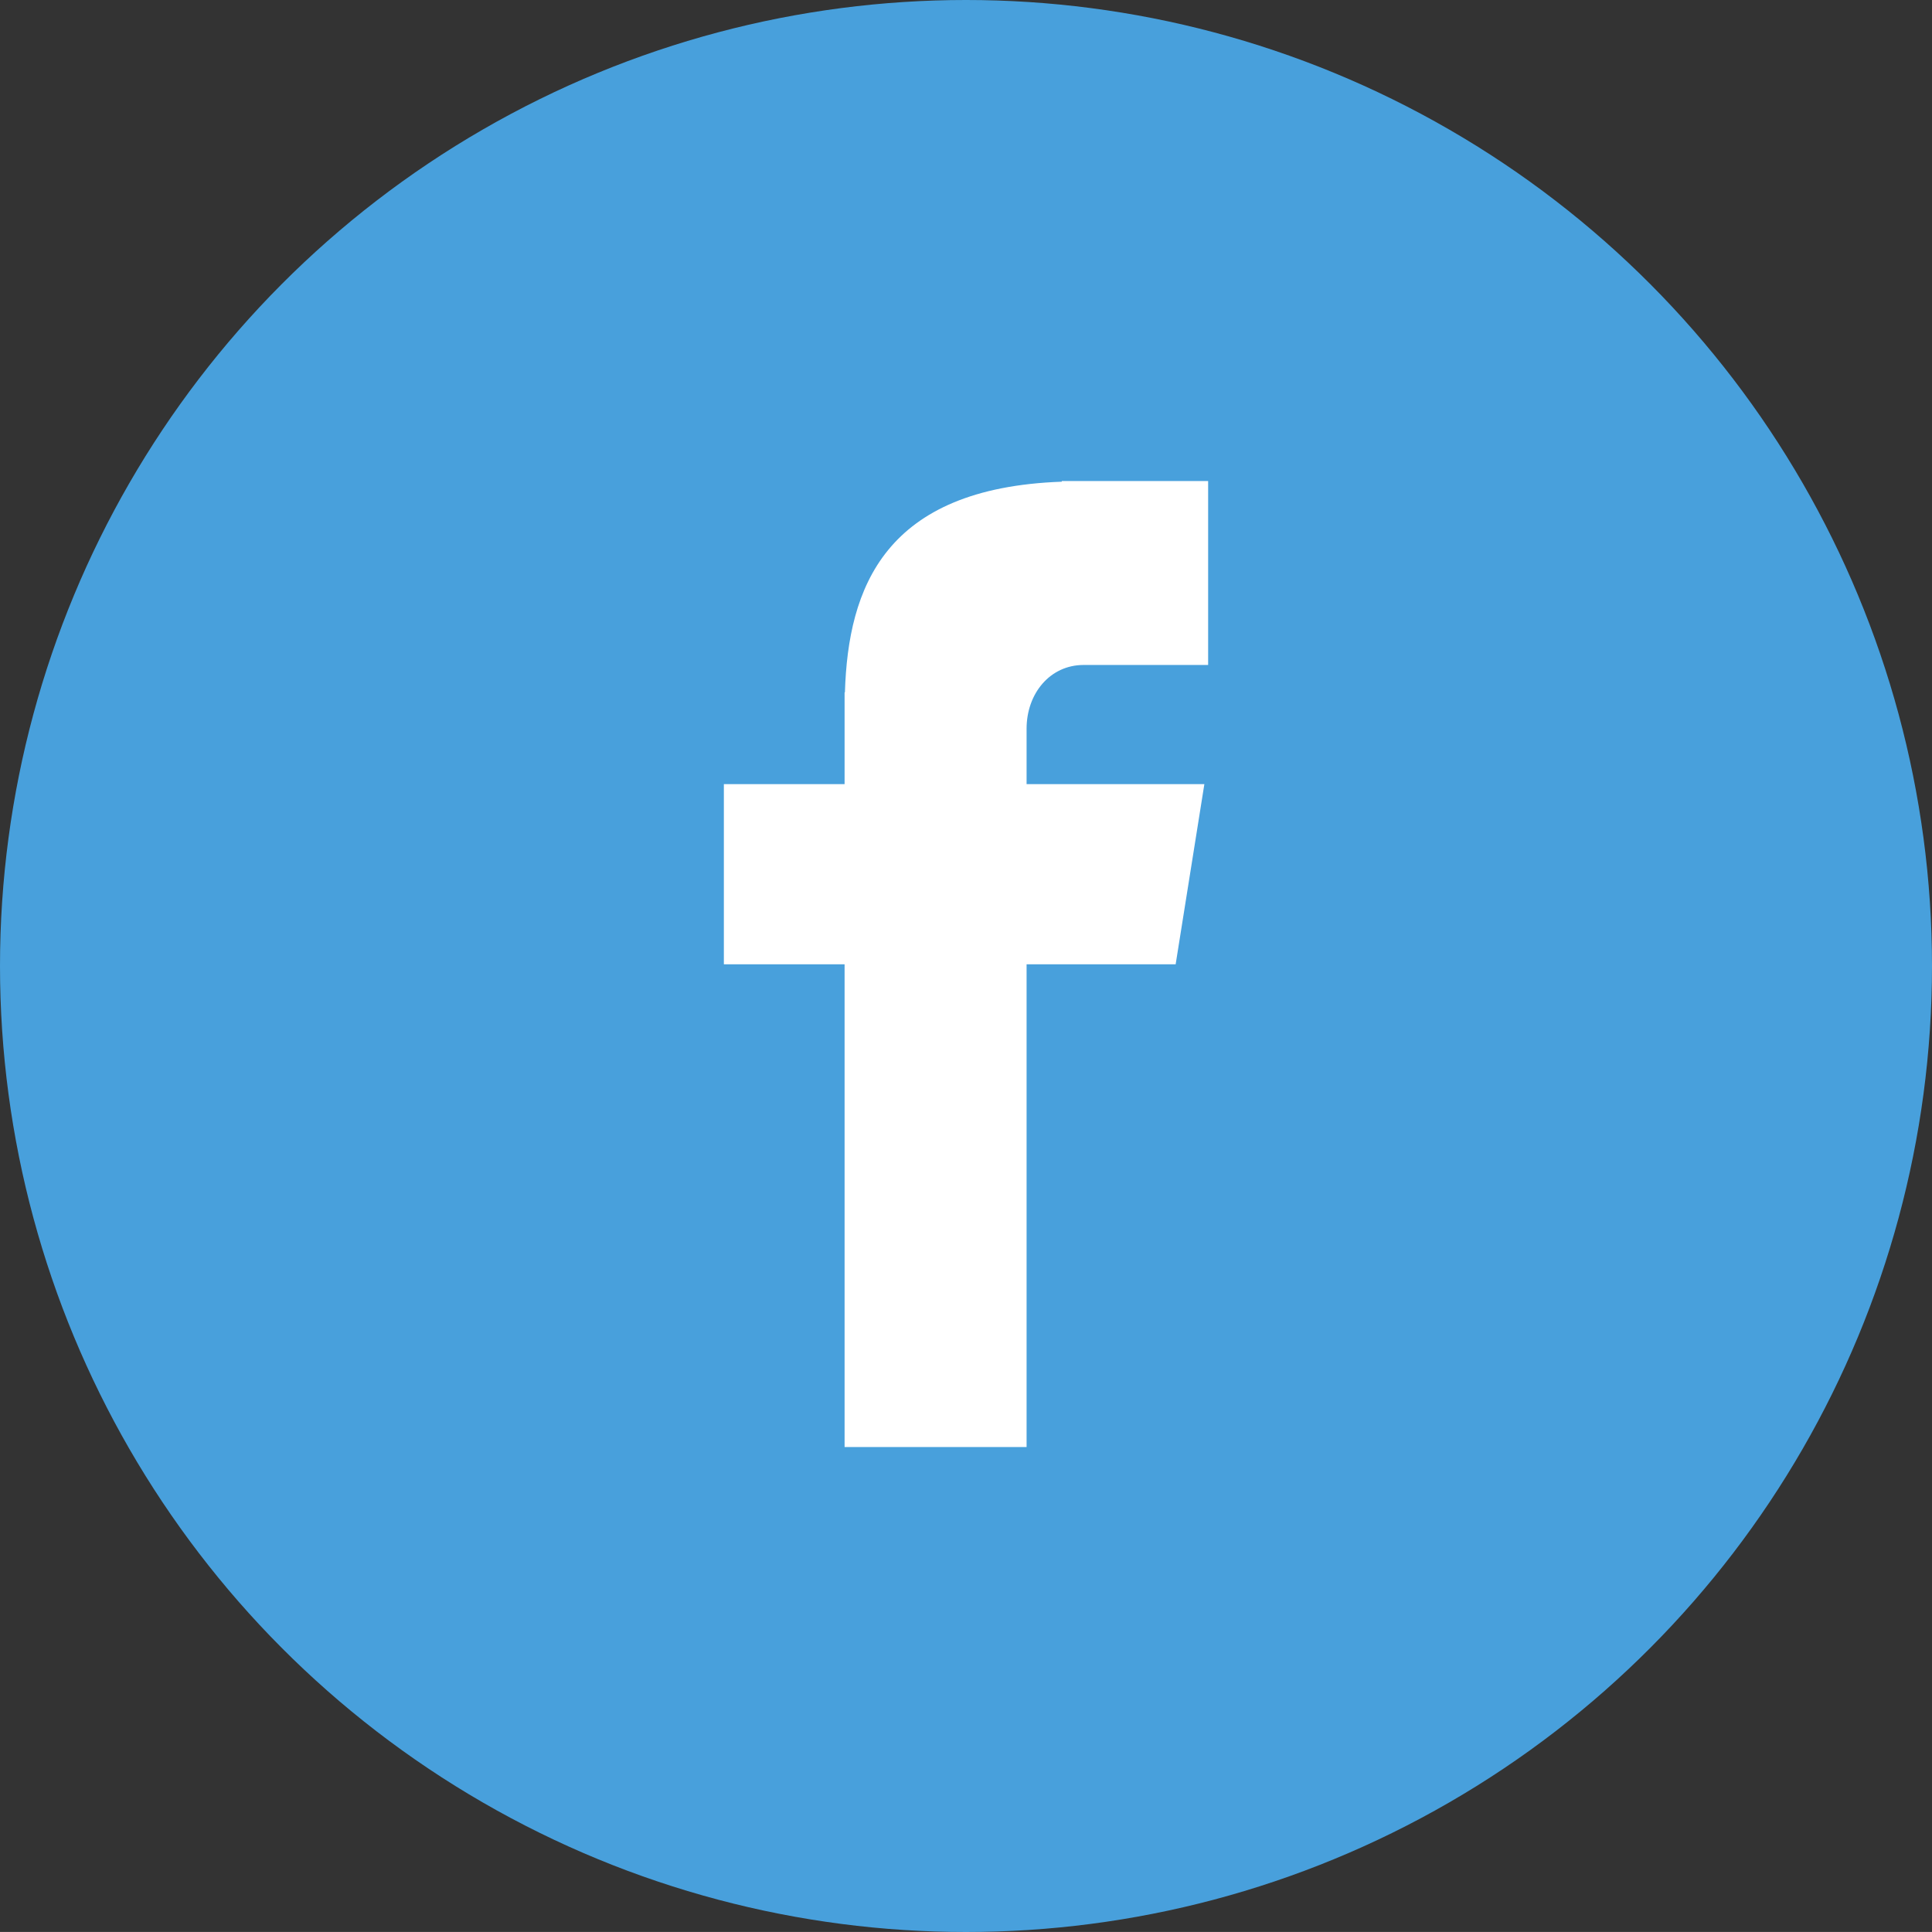 <?xml version="1.0" ?><!DOCTYPE svg  PUBLIC '-//W3C//DTD SVG 1.1//EN'  'http://www.w3.org/Graphics/SVG/1.1/DTD/svg11.dtd'><svg height="63.999px" id="Layer_1" style="enable-background:new 0 0 64 63.999;" version="1.1" viewBox="0 0 64 63.999" width="64px" xml:space="preserve" xmlns="http://www.w3.org/2000/svg" xmlns:xlink="http://www.w3.org/1999/xlink"><rect x="0" y="0" width="64" height="63.999" fill="#333333" stroke="none"/><g id="Shape_74_"><g><circle cx="32" cy="32" r="32" style="fill:#48A0DC;"/></g></g><g id="Facebook_Logo"><g><path d="M35.896,22.028h4.125v-6.093h-4.848v0.022c-5.872,0.208-7.078,3.51-7.184,6.979h-0.011v3.04h-3.999    v5.968h3.999v15.991h6.029V31.944h4.938l0.951-5.968h-5.889V24.14C34.007,22.97,34.785,22.028,35.896,22.028z" style="fill:#FFFFFF;"/></g></g><g/><g/><g/><g/><g/><g/><g/><g/><g/><g/><g/><g/><g/><g/><g/></svg>